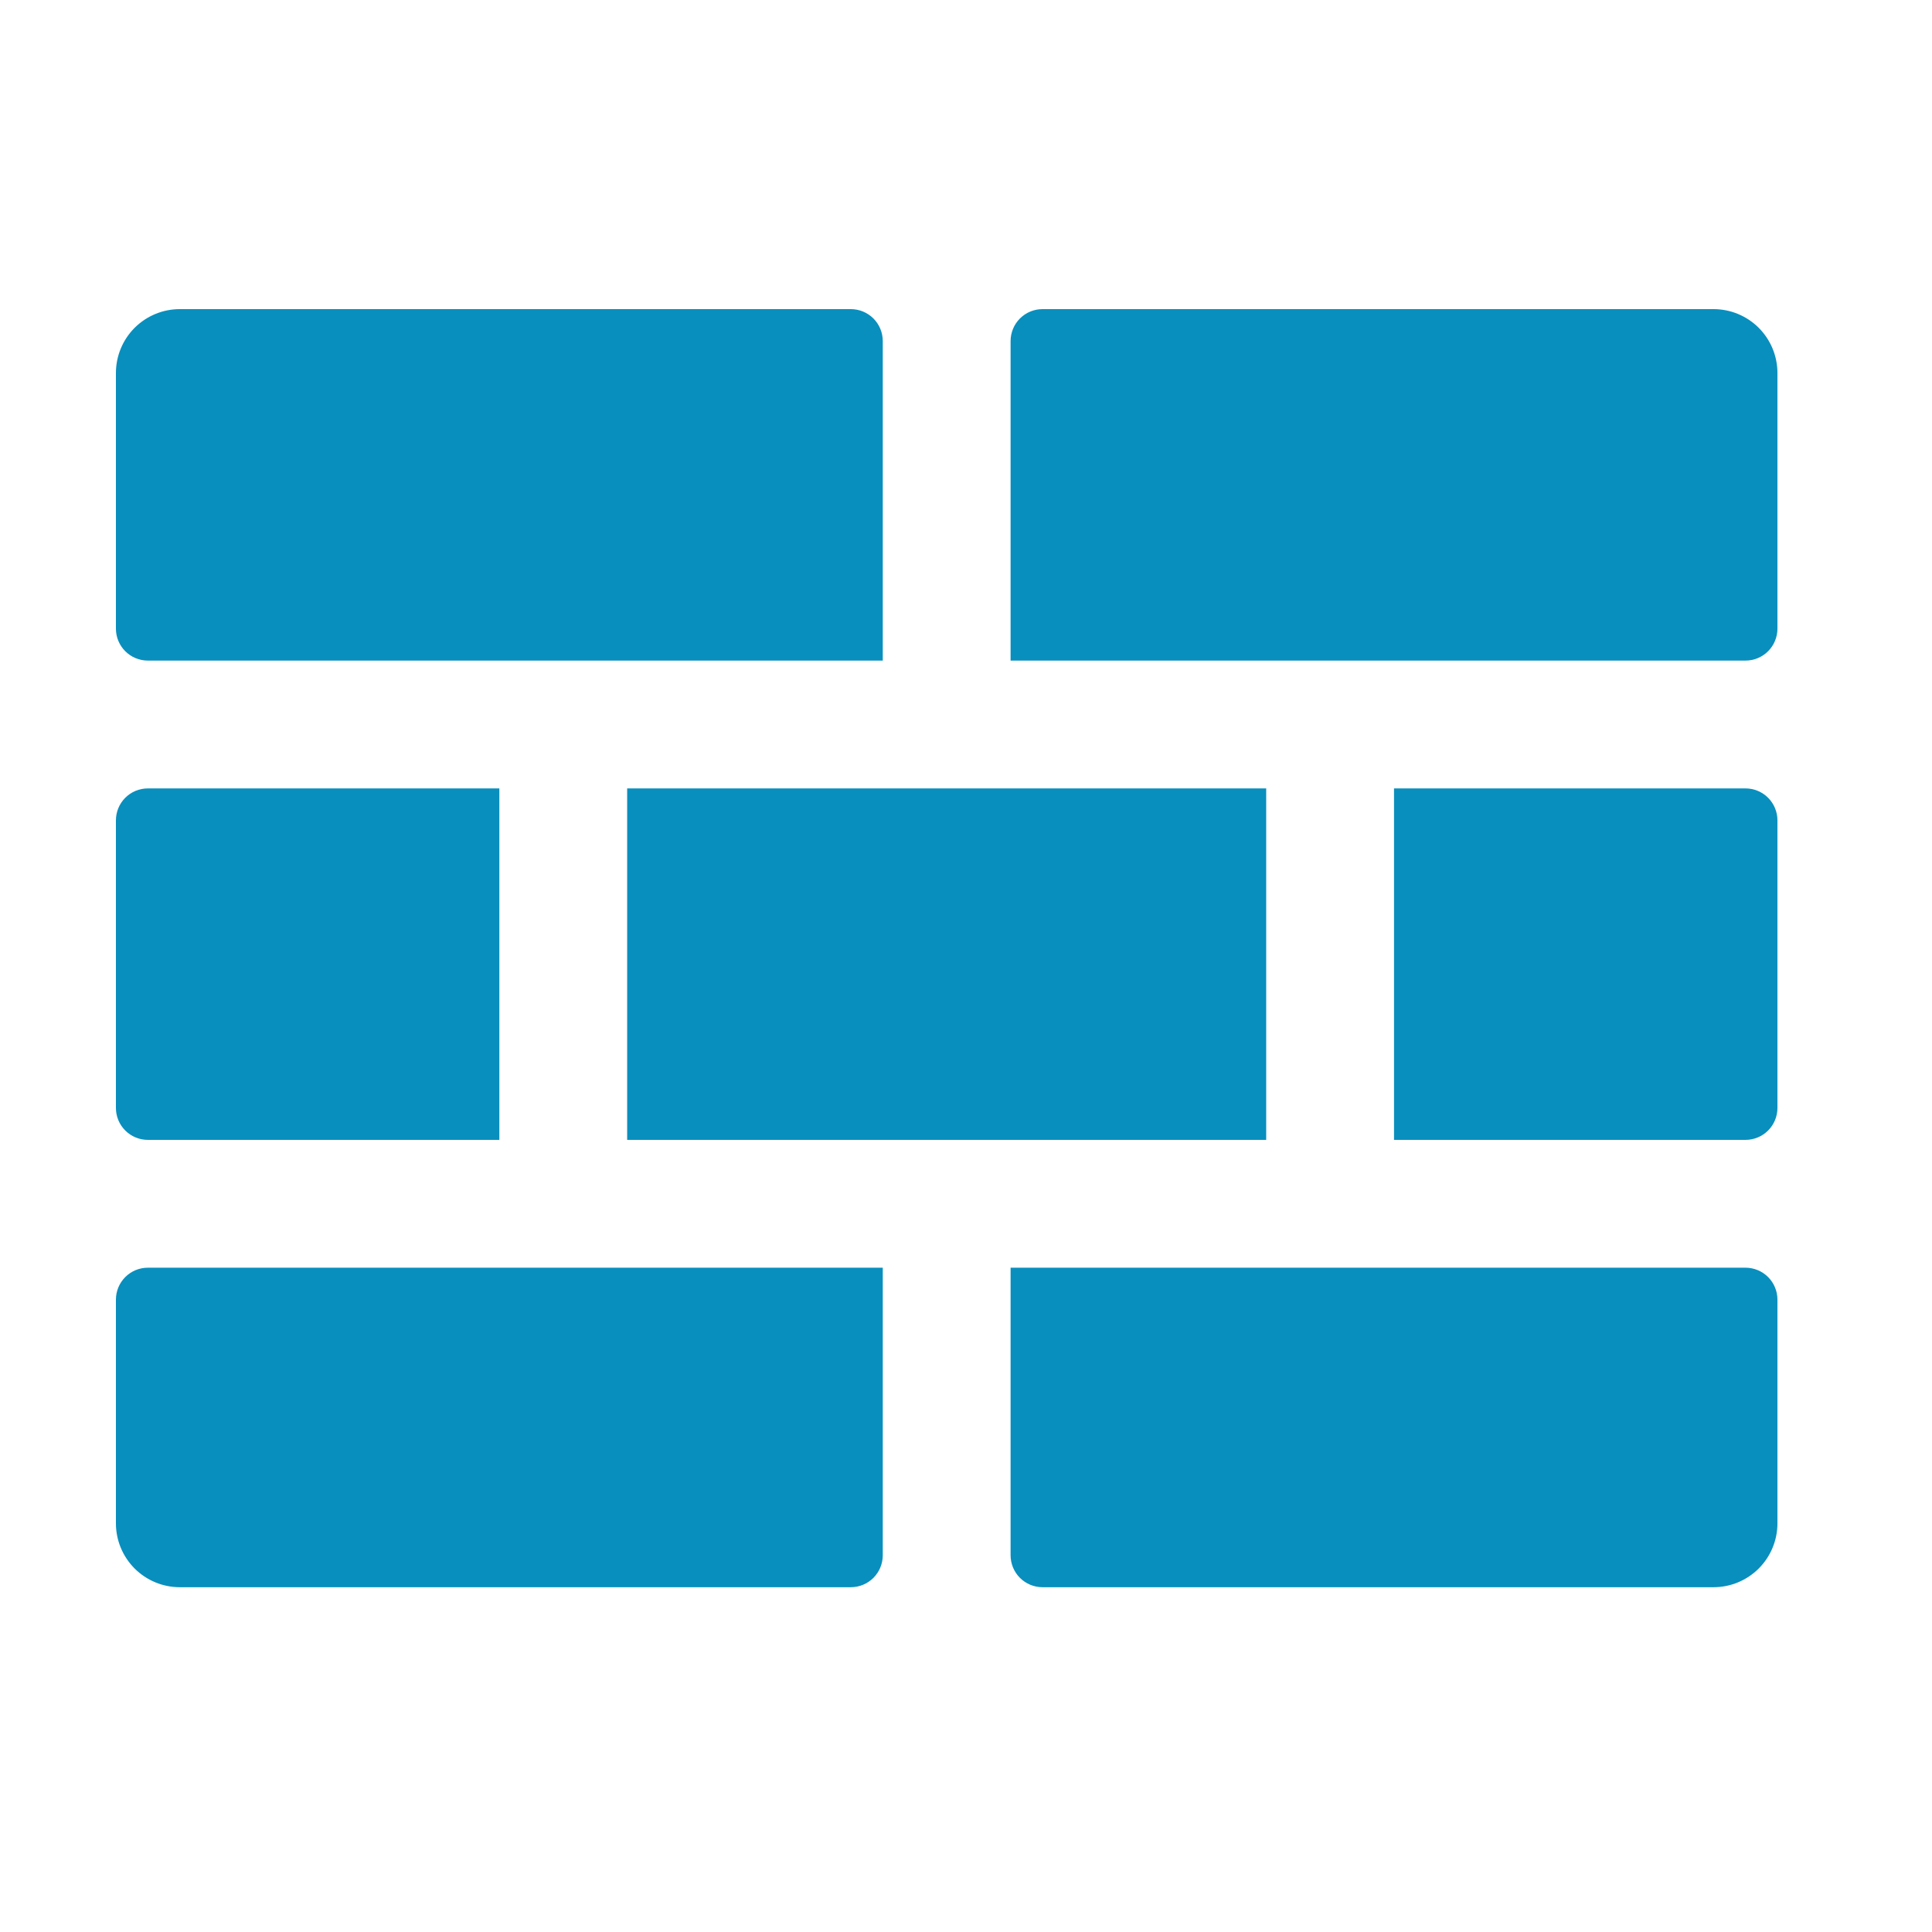 <svg width="50" height="50" viewBox="0 0 50 50" fill="none" xmlns="http://www.w3.org/2000/svg">
<path d="M26.154 8.827C26.154 8.608 26.241 8.397 26.396 8.242C26.551 8.087 26.762 8 26.981 8H44.346C44.785 8 45.205 8.174 45.516 8.484C45.826 8.795 46 9.215 46 9.654V16.269C46 16.488 45.913 16.699 45.758 16.854C45.603 17.009 45.392 17.096 45.173 17.096H26.154V8.827ZM36.077 29.5H45.173C45.392 29.5 45.603 29.413 45.758 29.258C45.913 29.103 46 28.892 46 28.673V21.231C46 21.012 45.913 20.801 45.758 20.646C45.603 20.491 45.392 20.404 45.173 20.404H36.077V29.5ZM16.231 29.5H32.769V20.404H16.231V29.5ZM12.923 20.404H3.827C3.608 20.404 3.397 20.491 3.242 20.646C3.087 20.801 3 21.012 3 21.231V28.673C3 28.892 3.087 29.103 3.242 29.258C3.397 29.413 3.608 29.5 3.827 29.5H12.923V20.404ZM26.154 32.808V40.25C26.154 40.469 26.241 40.68 26.396 40.835C26.551 40.99 26.762 41.077 26.981 41.077H44.346C44.785 41.077 45.205 40.903 45.516 40.593C45.826 40.282 46 39.862 46 39.423V33.635C46 33.415 45.913 33.205 45.758 33.05C45.603 32.895 45.392 32.808 45.173 32.808H26.154ZM22.846 17.096V8.827C22.846 8.608 22.759 8.397 22.604 8.242C22.449 8.087 22.238 8 22.019 8H4.654C4.215 8 3.795 8.174 3.484 8.484C3.174 8.795 3 9.215 3 9.654V16.269C3 16.488 3.087 16.699 3.242 16.854C3.397 17.009 3.608 17.096 3.827 17.096H22.846ZM22.846 32.808H3.827C3.608 32.808 3.397 32.895 3.242 33.05C3.087 33.205 3 33.415 3 33.635V39.423C3 39.862 3.174 40.282 3.484 40.593C3.795 40.903 4.215 41.077 4.654 41.077H22.019C22.238 41.077 22.449 40.99 22.604 40.835C22.759 40.68 22.846 40.469 22.846 40.25V32.808Z" fill="#088FBE"/>
</svg>
